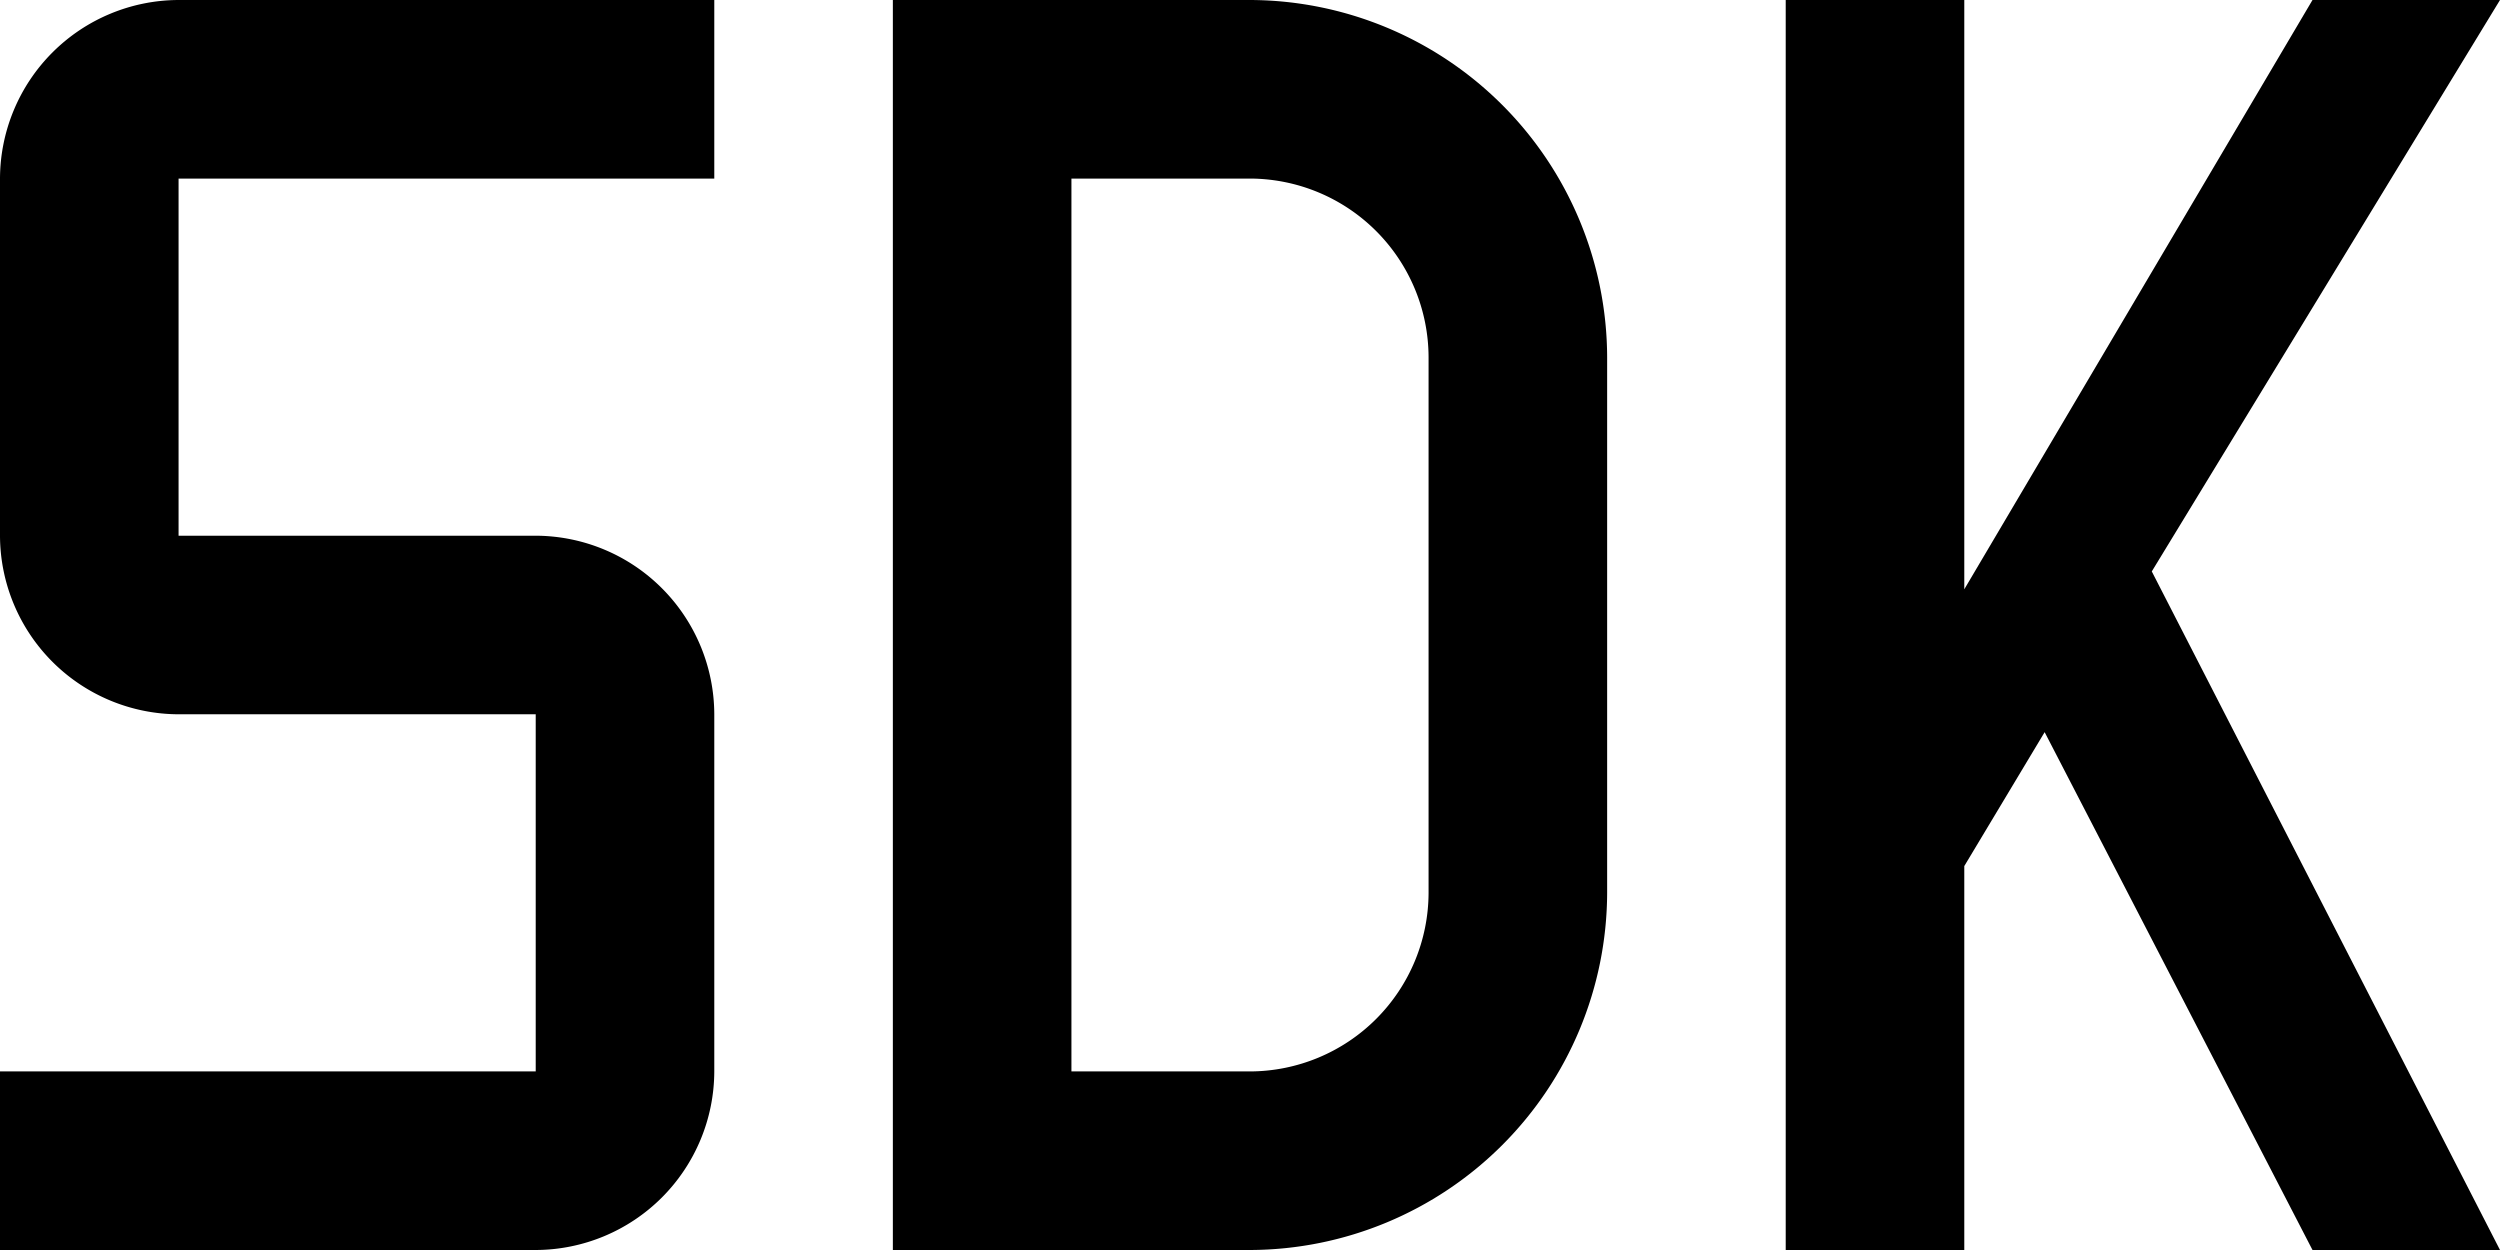 <?xml version="1.0" encoding="UTF-8"?>
<svg xmlns="http://www.w3.org/2000/svg" fill="#000000" id="icon" viewBox="2 9 28 14">
  <defs>
    <style>.cls1-1{fill:none;}</style>
  </defs>
  <title>SDK</title>
  <polygon points="30 9 27.9 9 24 15.6 24 9 22 9 22 23 24 23 24 18.7 24.9 17.2 27.9 23 30 23 26.1 15.4 30 9"></polygon>
  <path d="M16,23H12V9h4a4.012,4.012,0,0,1,4,4v6A4.012,4.012,0,0,1,16,23Zm-2-2h2a2.006,2.006,0,0,0,2-2V13a2.006,2.006,0,0,0-2-2H14Z"></path>
  <path d="M8,23H2V21H8V17H4a2.006,2.006,0,0,1-2-2V11A2.006,2.006,0,0,1,4,9h6v2H4v4H8a2.006,2.006,0,0,1,2,2v4A2.006,2.006,0,0,1,8,23Z"></path>
  <rect id="_Transparent_Rectangle_" data-name="&lt;Transparent Rectangle&gt;" class="cls1-1" width="32" height="32"></rect>
</svg>

